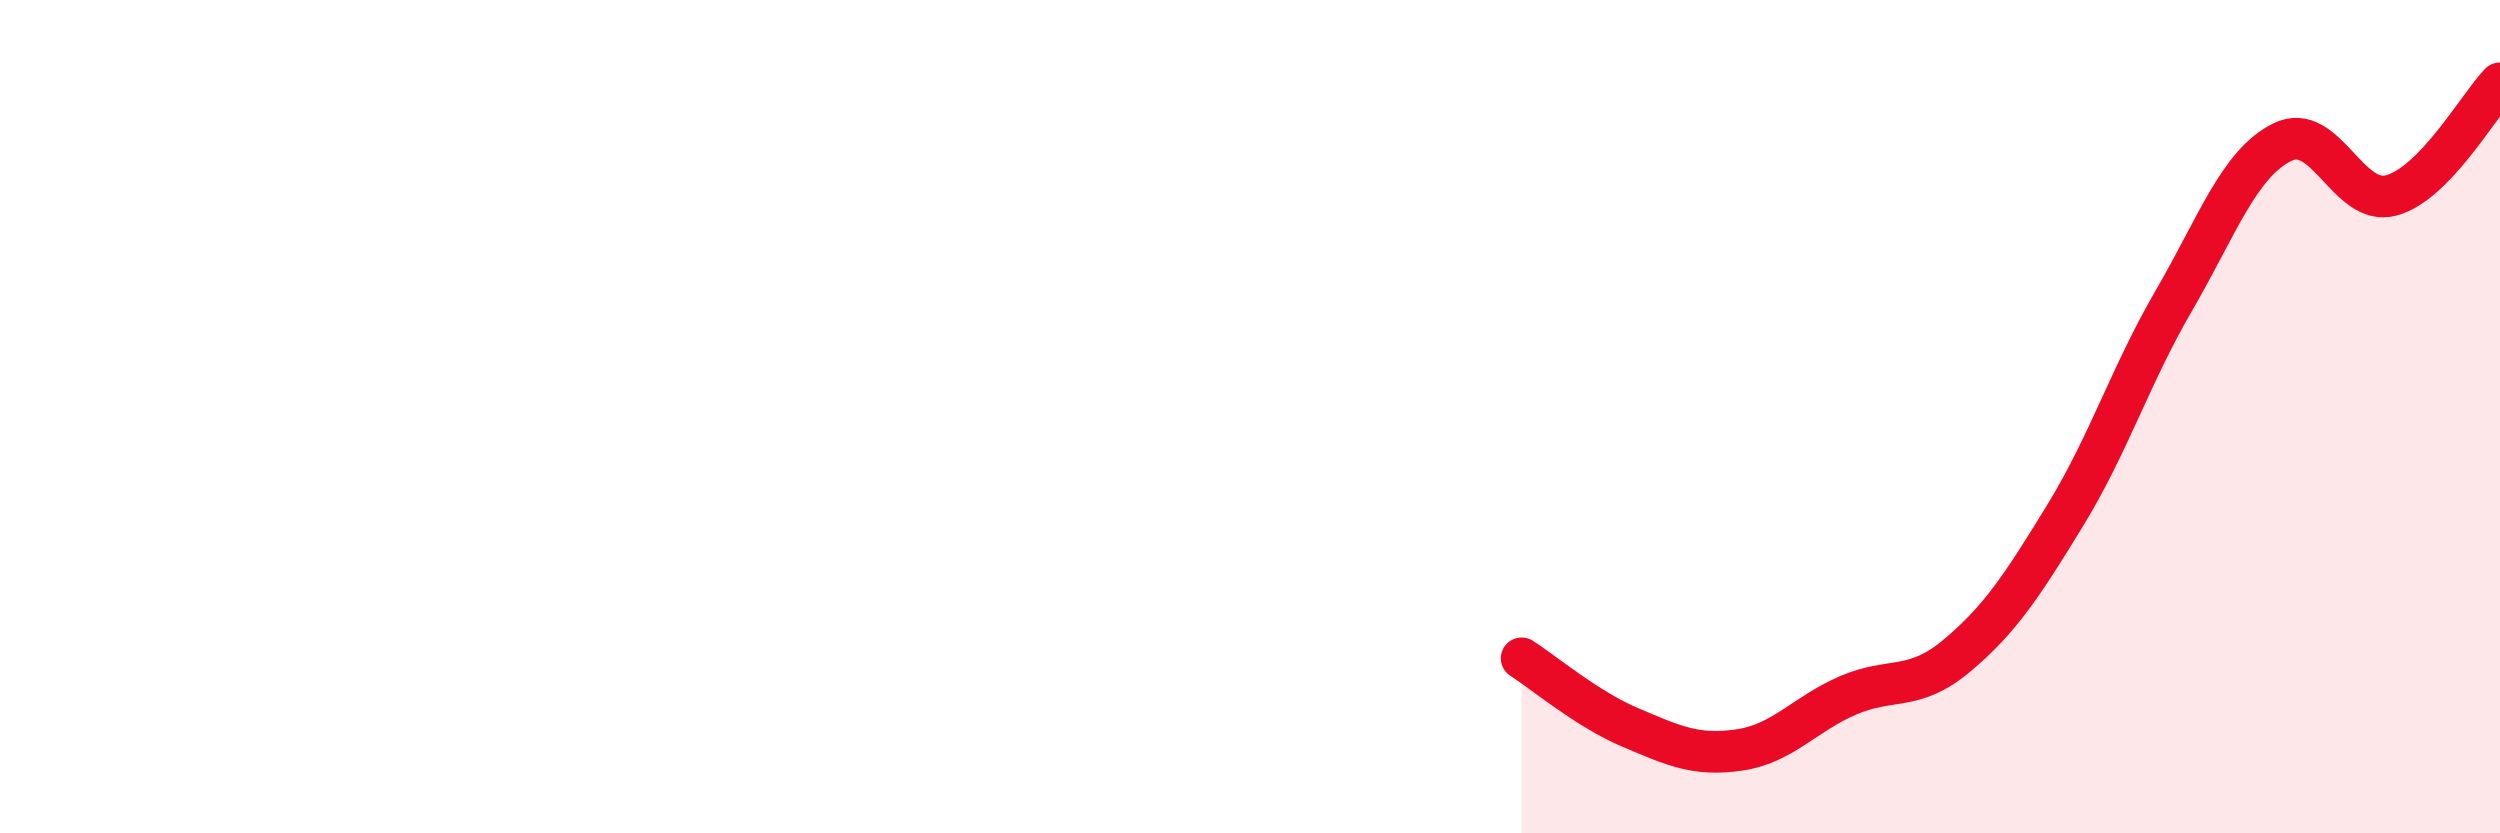 
    <svg width="60" height="20" viewBox="0 0 60 20" xmlns="http://www.w3.org/2000/svg">
      <path
        d="M 36.52,15.8 C 37.04,16.13 38.09,17.02 39.13,17.46 C 40.17,17.9 40.7,18.15 41.74,18 C 42.78,17.85 43.31,17.14 44.35,16.69 C 45.39,16.24 45.92,16.61 46.96,15.74 C 48,14.87 48.53,14.06 49.57,12.36 C 50.61,10.66 51.13,9.01 52.17,7.22 C 53.21,5.43 53.74,3.92 54.78,3.41 C 55.82,2.9 56.35,4.97 57.39,4.69 C 58.43,4.41 59.48,2.54 60,2L60 20L36.52 20Z"
        fill="#EB0A25"
        opacity="0.1"
        stroke-linecap="round"
        stroke-linejoin="round"
      />
      <path
        d="M 36.52,15.8 C 37.04,16.13 38.09,17.02 39.13,17.46 C 40.17,17.9 40.7,18.15 41.74,18 C 42.78,17.85 43.31,17.14 44.35,16.69 C 45.39,16.24 45.92,16.61 46.96,15.74 C 48,14.87 48.53,14.06 49.57,12.36 C 50.61,10.66 51.13,9.01 52.17,7.22 C 53.21,5.43 53.74,3.92 54.78,3.41 C 55.82,2.9 56.35,4.97 57.39,4.69 C 58.43,4.41 59.48,2.54 60,2"
        stroke="#EB0A25"
        stroke-width="1"
        fill="none"
        stroke-linecap="round"
        stroke-linejoin="round"
      />
    </svg>
  